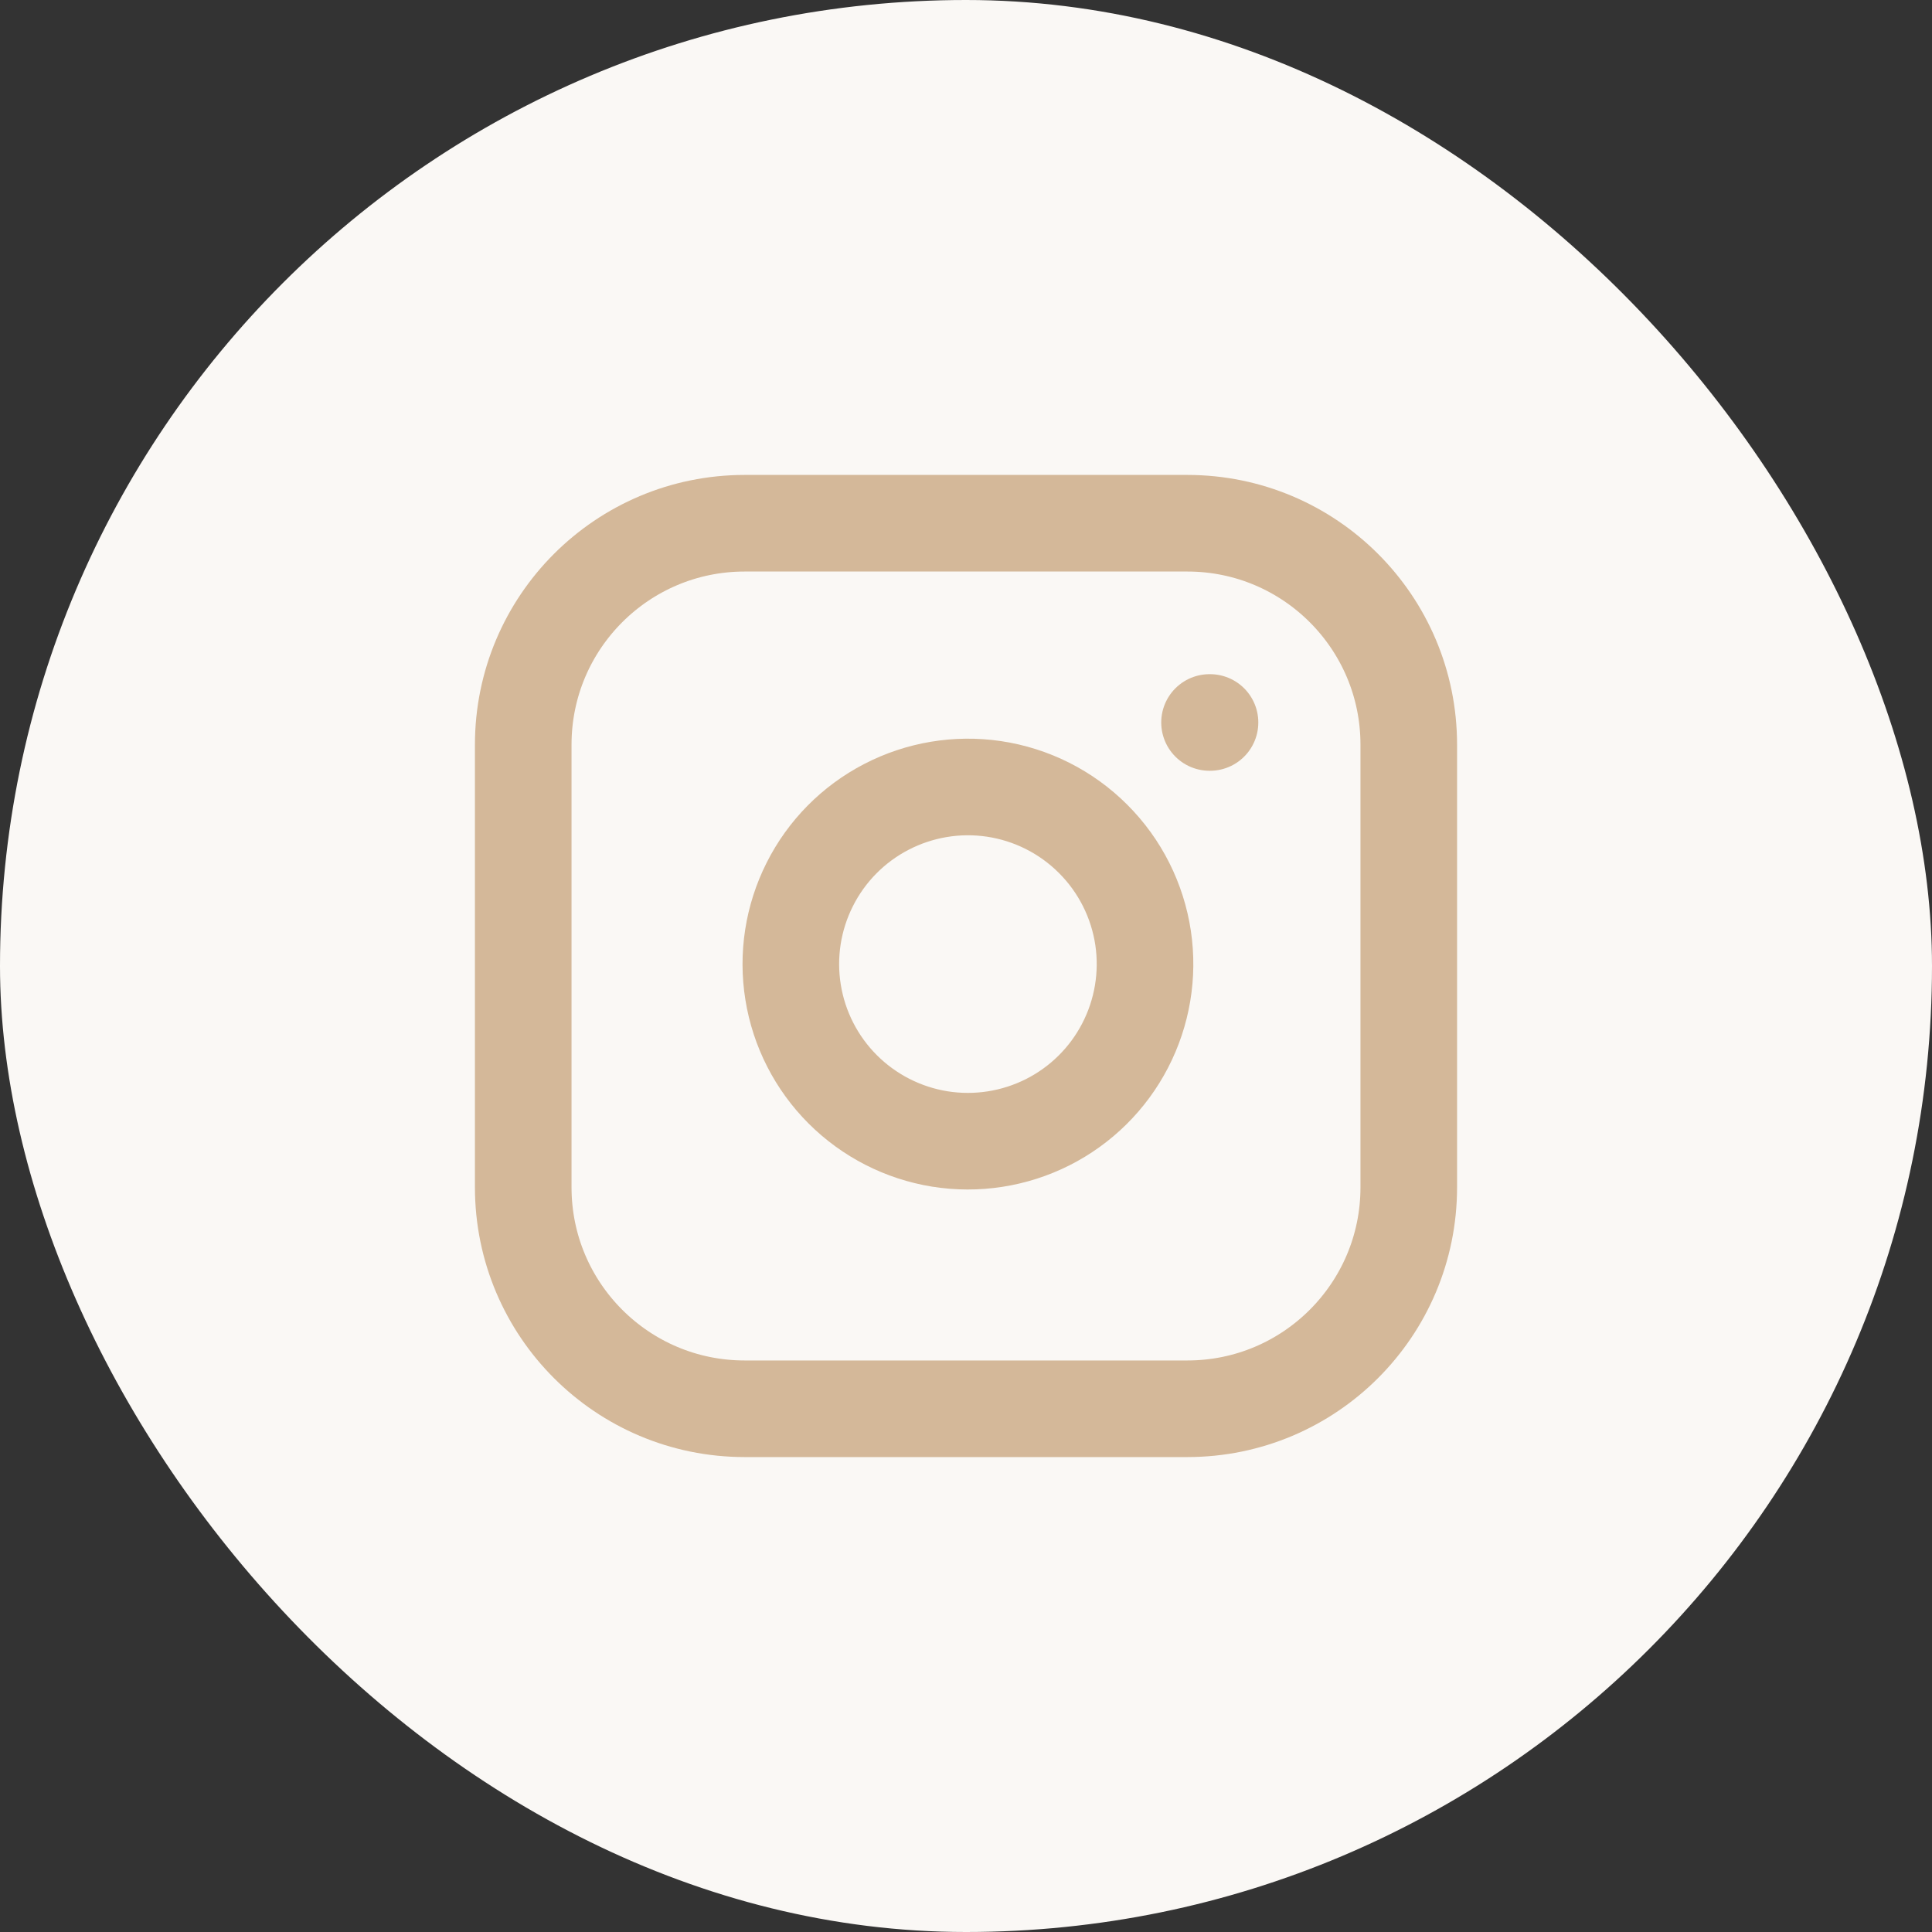 <?xml version="1.0" encoding="UTF-8"?> <svg xmlns="http://www.w3.org/2000/svg" width="40" height="40" viewBox="0 0 40 40" fill="none"><rect x="0" y="0" width="40" height="40" fill="#333333" stroke="none"/> <rect width="40" height="40" rx="20" fill="#FAF8F5"></rect> <path d="M24.583 10.833H15.417C12.885 10.833 10.833 12.885 10.833 15.417V24.583C10.833 27.115 12.885 29.167 15.417 29.167H24.583C27.115 29.167 29.167 27.115 29.167 24.583V15.417C29.167 12.885 27.115 10.833 24.583 10.833Z" stroke="#D4B899" stroke-width="2" stroke-linecap="round" stroke-linejoin="round"></path> <path d="M23.667 19.422C23.78 20.185 23.649 20.965 23.294 21.649C22.939 22.334 22.377 22.889 21.688 23.236C20.999 23.582 20.219 23.703 19.457 23.581C18.696 23.458 17.992 23.098 17.447 22.553C16.902 22.008 16.542 21.304 16.42 20.543C16.297 19.782 16.418 19.001 16.765 18.312C17.111 17.623 17.666 17.061 18.351 16.706C19.035 16.351 19.815 16.22 20.578 16.333C21.356 16.449 22.076 16.811 22.632 17.368C23.189 17.924 23.551 18.644 23.667 19.422Z" stroke="#D4B899" stroke-width="2" stroke-linecap="round" stroke-linejoin="round"></path> <path d="M25.042 14.958H25.052" stroke="#D4B899" stroke-width="2" stroke-linecap="round" stroke-linejoin="round"></path> </svg> 